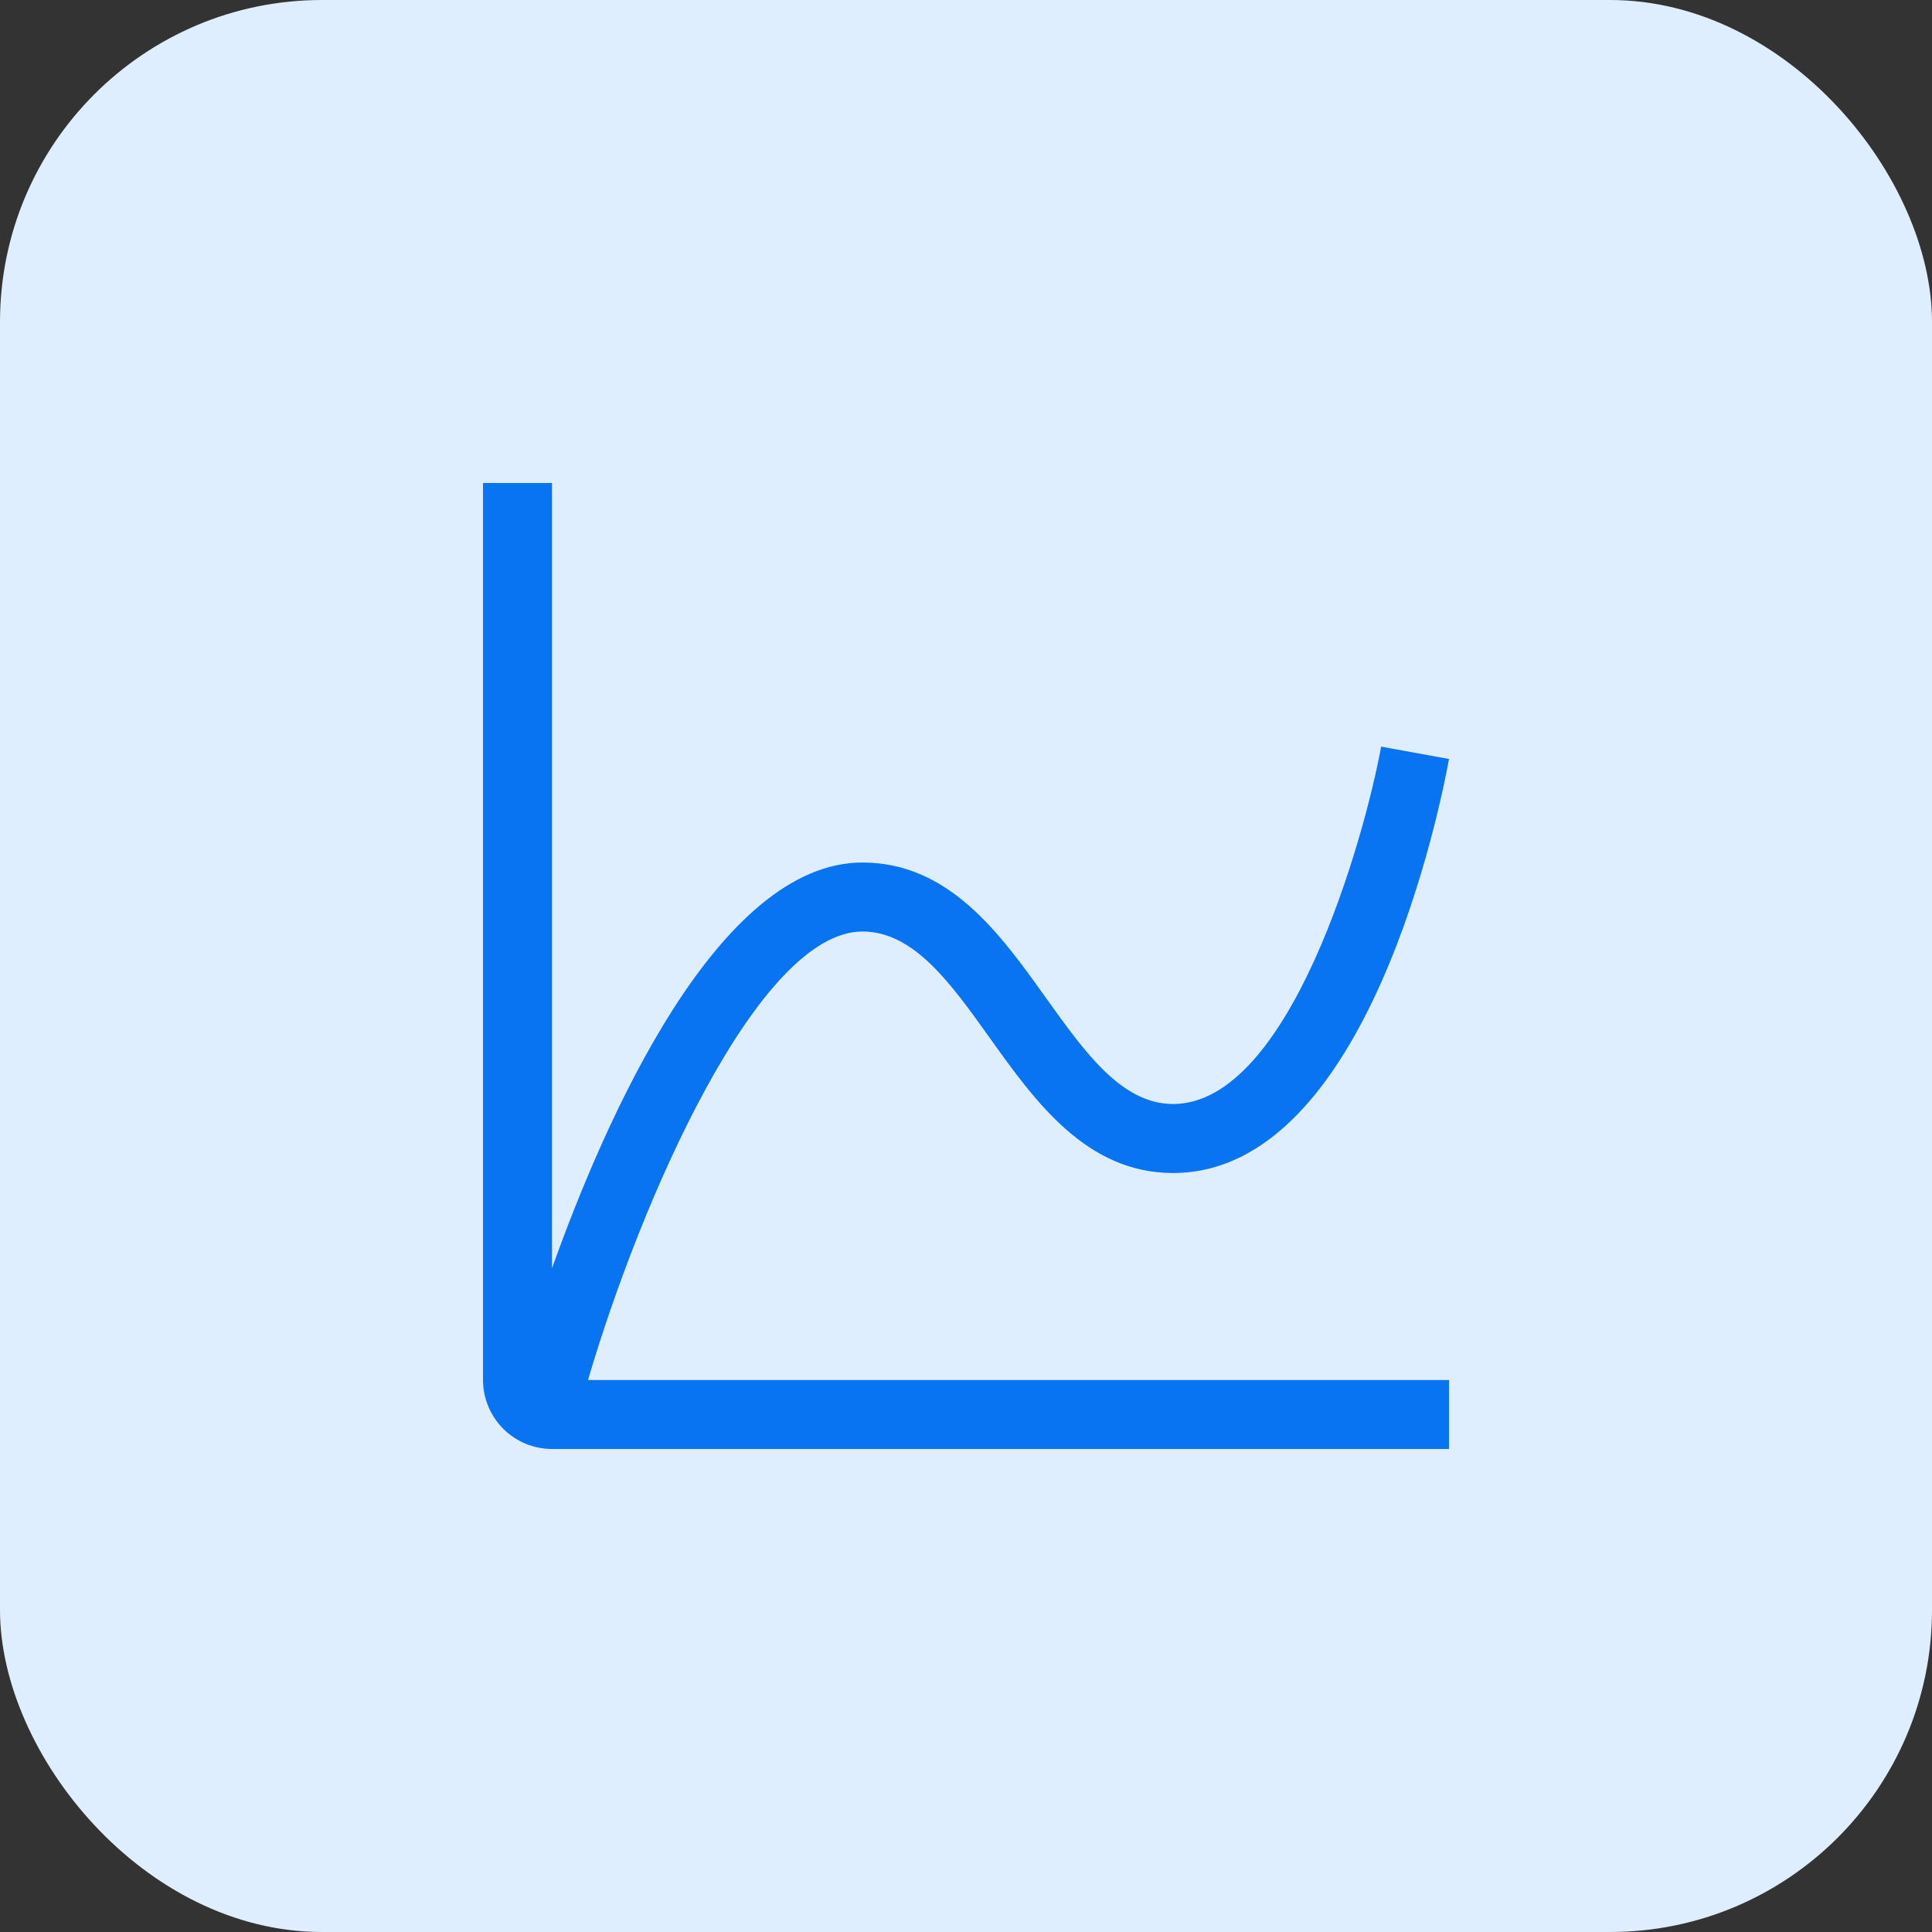 <svg width="60" height="60" viewBox="0 0 60 60" fill="none" xmlns="http://www.w3.org/2000/svg">
<rect x="0" y="0" width="60" height="60" fill="#333333" stroke="none"/>
<g clip-path="url(#clip0_2650_21790)">
<rect width="60" height="60" rx="10" fill="#DFEEFF"/>
<path d="M26.786 28.929C28.377 28.929 29.523 30.532 30.735 32.23C32.141 34.198 33.734 36.429 36.429 36.429C42.505 36.429 44.764 24.868 45 23.571L42.892 23.187C42.375 26.017 40.065 34.286 36.429 34.286C34.837 34.286 33.692 32.682 32.479 30.985C31.073 29.016 29.48 26.786 26.786 26.786C22.301 26.786 18.809 34.719 17.143 39.388V15H15V42.857C15.001 43.425 15.227 43.97 15.628 44.372C16.03 44.773 16.575 44.999 17.143 45H45V42.857H18.261C19.88 37.347 23.532 28.929 26.786 28.929Z" fill="#0974F2"/>
</g>
<defs>
<clipPath id="clip0_2650_21790">
<rect width="60" height="60" rx="10" fill="white"/>
</clipPath>
</defs>
</svg>
